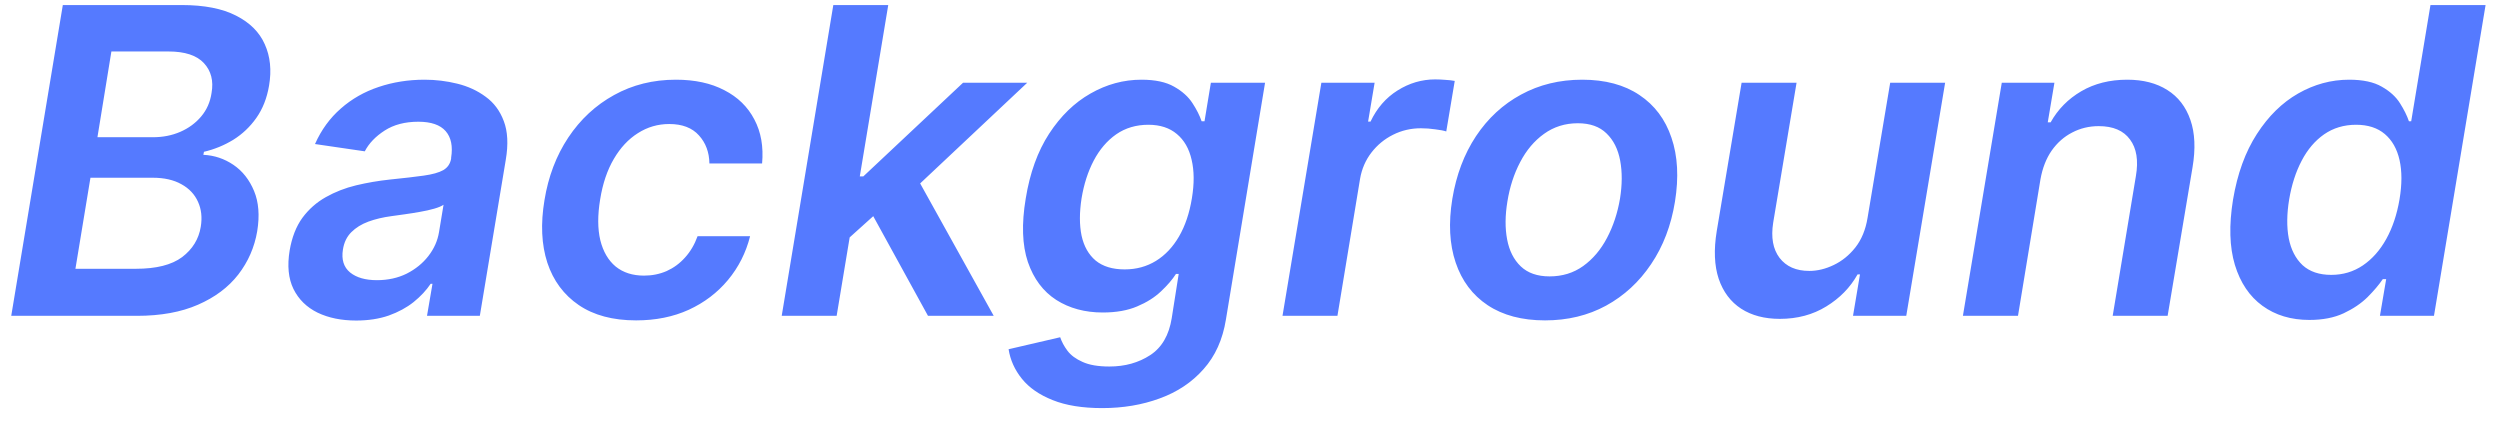 <?xml version="1.0" encoding="UTF-8"?> <svg xmlns="http://www.w3.org/2000/svg" width="117" height="20" viewBox="0 0 117 20" fill="none"> <path opacity="0.8" d="M0.526 14.781L2.94 0.236H8.509C9.56 0.236 10.407 0.402 11.051 0.733C11.695 1.06 12.143 1.507 12.393 2.075C12.649 2.643 12.715 3.287 12.592 4.007C12.493 4.594 12.294 5.098 11.996 5.52C11.702 5.937 11.342 6.277 10.916 6.543C10.49 6.803 10.033 6.99 9.545 7.104L9.517 7.246C10.028 7.269 10.497 7.426 10.923 7.714C11.349 8.003 11.671 8.411 11.889 8.936C12.107 9.457 12.157 10.084 12.038 10.818C11.911 11.571 11.615 12.248 11.151 12.849C10.687 13.446 10.057 13.917 9.261 14.263C8.471 14.608 7.521 14.781 6.413 14.781H0.526ZM3.53 12.579H6.364C7.315 12.579 8.035 12.397 8.523 12.033C9.01 11.663 9.302 11.19 9.396 10.612C9.467 10.181 9.425 9.793 9.268 9.447C9.112 9.097 8.854 8.822 8.494 8.624C8.134 8.42 7.685 8.318 7.145 8.318H4.233L3.53 12.579ZM4.56 6.422H7.166C7.621 6.422 8.042 6.339 8.43 6.173C8.823 6.003 9.15 5.764 9.411 5.456C9.676 5.143 9.839 4.774 9.901 4.348C10 3.785 9.882 3.321 9.545 2.956C9.209 2.591 8.655 2.409 7.884 2.409H5.213L4.56 6.422ZM16.667 15.001C15.976 15.001 15.375 14.878 14.863 14.632C14.352 14.381 13.976 14.012 13.734 13.524C13.497 13.037 13.438 12.435 13.556 11.72C13.661 11.105 13.86 10.596 14.153 10.193C14.451 9.791 14.816 9.469 15.247 9.227C15.682 8.981 16.156 8.796 16.667 8.673C17.183 8.55 17.709 8.46 18.244 8.403C18.897 8.337 19.425 8.276 19.828 8.219C20.235 8.162 20.54 8.077 20.744 7.963C20.948 7.845 21.071 7.665 21.113 7.423V7.381C21.198 6.846 21.113 6.431 20.858 6.138C20.602 5.844 20.176 5.697 19.579 5.697C18.954 5.697 18.429 5.835 18.003 6.109C17.576 6.384 17.266 6.708 17.072 7.082L14.742 6.741C15.036 6.079 15.439 5.525 15.95 5.08C16.461 4.63 17.051 4.294 17.718 4.071C18.391 3.844 19.108 3.73 19.87 3.73C20.391 3.73 20.9 3.792 21.397 3.915C21.899 4.038 22.342 4.241 22.726 4.526C23.114 4.805 23.398 5.186 23.578 5.669C23.762 6.152 23.793 6.756 23.67 7.48L22.456 14.781H19.984L20.24 13.283H20.154C19.951 13.586 19.686 13.87 19.359 14.135C19.032 14.395 18.644 14.606 18.194 14.767C17.744 14.923 17.235 15.001 16.667 15.001ZM17.64 13.112C18.156 13.112 18.62 13.01 19.032 12.807C19.444 12.598 19.783 12.324 20.048 11.983C20.313 11.642 20.479 11.27 20.545 10.868L20.758 9.582C20.663 9.649 20.517 9.71 20.318 9.767C20.119 9.824 19.896 9.874 19.65 9.916C19.409 9.959 19.17 9.997 18.933 10.03C18.696 10.063 18.492 10.091 18.322 10.115C17.929 10.167 17.569 10.252 17.242 10.371C16.921 10.489 16.653 10.655 16.44 10.868C16.232 11.076 16.101 11.346 16.049 11.678C15.974 12.146 16.085 12.504 16.383 12.75C16.681 12.992 17.101 13.112 17.64 13.112ZM29.771 14.994C28.682 14.994 27.787 14.755 27.086 14.277C26.386 13.799 25.895 13.138 25.616 12.296C25.341 11.448 25.297 10.473 25.481 9.369C25.661 8.261 26.033 7.284 26.596 6.436C27.164 5.584 27.879 4.921 28.741 4.447C29.603 3.969 30.566 3.73 31.632 3.73C32.517 3.73 33.272 3.893 33.897 4.22C34.527 4.542 34.996 4.999 35.304 5.591C35.616 6.178 35.737 6.865 35.666 7.651H33.201C33.192 7.125 33.029 6.687 32.711 6.337C32.394 5.982 31.93 5.804 31.319 5.804C30.789 5.804 30.301 5.946 29.856 6.23C29.411 6.509 29.035 6.912 28.727 7.438C28.419 7.963 28.206 8.593 28.088 9.327C27.965 10.07 27.967 10.709 28.095 11.244C28.227 11.775 28.466 12.184 28.812 12.473C29.163 12.757 29.605 12.899 30.14 12.899C30.519 12.899 30.872 12.828 31.198 12.686C31.525 12.539 31.812 12.329 32.058 12.054C32.309 11.779 32.505 11.445 32.647 11.053H35.105C34.911 11.824 34.565 12.508 34.068 13.105C33.575 13.697 32.965 14.161 32.235 14.497C31.506 14.829 30.685 14.994 29.771 14.994ZM39.489 11.358L39.993 8.254H40.405L45.071 3.872H48.075L42.365 9.241H41.84L39.489 11.358ZM36.584 14.781L38.999 0.236H41.57L39.155 14.781H36.584ZM43.43 14.781L40.703 9.817L42.742 8.006L46.506 14.781H43.43ZM51.584 19.099C50.656 19.099 49.882 18.974 49.261 18.723C48.641 18.477 48.163 18.145 47.827 17.729C47.49 17.312 47.282 16.85 47.202 16.344L49.617 15.783C49.688 15.996 49.801 16.206 49.957 16.415C50.118 16.628 50.355 16.803 50.668 16.94C50.98 17.082 51.397 17.153 51.918 17.153C52.647 17.153 53.284 16.976 53.828 16.621C54.373 16.266 54.709 15.688 54.837 14.888L55.163 12.821H55.035C54.865 13.086 54.631 13.358 54.332 13.638C54.039 13.917 53.667 14.152 53.217 14.341C52.772 14.53 52.237 14.625 51.612 14.625C50.774 14.625 50.047 14.428 49.432 14.036C48.816 13.638 48.374 13.046 48.104 12.26C47.839 11.469 47.805 10.48 48.004 9.291C48.198 8.093 48.563 7.082 49.098 6.259C49.638 5.43 50.284 4.803 51.037 4.376C51.79 3.946 52.585 3.73 53.423 3.73C54.062 3.73 54.572 3.839 54.95 4.057C55.329 4.27 55.615 4.528 55.81 4.831C56.004 5.129 56.146 5.411 56.236 5.676H56.371L56.669 3.872H59.205L57.372 14.959C57.221 15.892 56.873 16.663 56.328 17.274C55.784 17.89 55.099 18.347 54.276 18.645C53.456 18.948 52.559 19.099 51.584 19.099ZM52.635 12.608C53.179 12.608 53.667 12.475 54.098 12.21C54.529 11.945 54.889 11.564 55.178 11.067C55.466 10.57 55.668 9.973 55.781 9.277C55.895 8.59 55.89 7.989 55.767 7.473C55.649 6.957 55.419 6.557 55.078 6.273C54.737 5.984 54.292 5.839 53.743 5.839C53.17 5.839 52.668 5.989 52.237 6.287C51.811 6.585 51.461 6.995 51.186 7.516C50.916 8.032 50.727 8.619 50.618 9.277C50.514 9.945 50.514 10.529 50.618 11.031C50.727 11.528 50.947 11.917 51.278 12.196C51.615 12.471 52.067 12.608 52.635 12.608ZM60.021 14.781L61.84 3.872H64.332L64.027 5.69H64.141C64.439 5.061 64.86 4.575 65.405 4.234C65.954 3.889 66.541 3.716 67.166 3.716C67.313 3.716 67.472 3.723 67.642 3.737C67.812 3.747 67.959 3.763 68.082 3.787L67.685 6.152C67.576 6.114 67.405 6.081 67.173 6.053C66.946 6.019 66.721 6.003 66.499 6.003C66.03 6.003 65.594 6.105 65.192 6.308C64.794 6.507 64.458 6.784 64.183 7.139C63.909 7.494 63.731 7.904 63.651 8.368L62.592 14.781H60.021ZM72.308 14.994C71.233 14.994 70.338 14.758 69.624 14.284C68.913 13.811 68.414 13.145 68.125 12.288C67.836 11.431 67.784 10.437 67.969 9.305C68.153 8.188 68.523 7.21 69.077 6.372C69.635 5.534 70.338 4.885 71.186 4.426C72.038 3.962 72.992 3.73 74.048 3.73C75.123 3.73 76.016 3.969 76.726 4.447C77.436 4.921 77.936 5.586 78.224 6.443C78.518 7.3 78.572 8.299 78.388 9.44C78.208 10.553 77.836 11.526 77.273 12.359C76.714 13.193 76.011 13.841 75.163 14.305C74.316 14.765 73.364 14.994 72.308 14.994ZM72.521 12.935C73.118 12.935 73.641 12.774 74.091 12.452C74.546 12.125 74.917 11.687 75.206 11.138C75.499 10.584 75.703 9.968 75.817 9.291C75.921 8.638 75.923 8.046 75.824 7.516C75.724 6.981 75.511 6.557 75.185 6.244C74.863 5.927 74.415 5.768 73.842 5.768C73.246 5.768 72.718 5.934 72.258 6.266C71.804 6.592 71.432 7.033 71.144 7.587C70.855 8.136 70.656 8.749 70.547 9.426C70.438 10.079 70.433 10.671 70.533 11.202C70.632 11.732 70.845 12.153 71.172 12.466C71.499 12.778 71.948 12.935 72.521 12.935ZM87.402 10.193L88.461 3.872H91.032L89.213 14.781H86.721L87.047 12.842H86.934C86.593 13.453 86.105 13.953 85.471 14.341C84.841 14.729 84.116 14.923 83.297 14.923C82.582 14.923 81.979 14.765 81.486 14.447C80.994 14.126 80.643 13.659 80.435 13.048C80.231 12.433 80.201 11.689 80.343 10.818L81.507 3.872H84.079L82.985 10.421C82.876 11.112 82.975 11.661 83.283 12.068C83.596 12.475 84.059 12.679 84.675 12.679C85.054 12.679 85.435 12.587 85.819 12.402C86.207 12.217 86.545 11.943 86.834 11.578C87.123 11.209 87.312 10.747 87.402 10.193ZM95.494 8.389L94.442 14.781H91.864L93.683 3.872H96.147L95.835 5.726H95.969C96.31 5.115 96.789 4.63 97.404 4.27C98.02 3.91 98.737 3.73 99.556 3.73C100.299 3.73 100.924 3.891 101.431 4.213C101.938 4.53 102.298 4.997 102.511 5.612C102.724 6.223 102.757 6.964 102.61 7.835L101.445 14.781H98.874L99.961 8.233C100.084 7.509 99.992 6.94 99.684 6.528C99.381 6.112 98.893 5.903 98.221 5.903C97.771 5.903 97.357 6.003 96.978 6.202C96.599 6.396 96.28 6.678 96.019 7.047C95.763 7.416 95.588 7.864 95.494 8.389ZM108.079 14.973C107.222 14.973 106.49 14.753 105.884 14.312C105.278 13.872 104.847 13.233 104.592 12.395C104.341 11.557 104.312 10.539 104.506 9.341C104.71 8.129 105.082 7.106 105.621 6.273C106.161 5.435 106.805 4.803 107.553 4.376C108.306 3.946 109.102 3.73 109.94 3.73C110.584 3.73 111.093 3.839 111.467 4.057C111.845 4.27 112.129 4.528 112.319 4.831C112.508 5.129 112.648 5.411 112.738 5.676H112.844L113.746 0.236H116.325L113.91 14.781H111.381L111.673 13.062H111.516C111.336 13.328 111.097 13.609 110.799 13.908C110.501 14.201 110.129 14.452 109.684 14.661C109.239 14.869 108.704 14.973 108.079 14.973ZM109.102 12.864C109.651 12.864 110.143 12.717 110.579 12.423C111.019 12.125 111.386 11.711 111.68 11.18C111.973 10.65 112.179 10.032 112.298 9.327C112.416 8.621 112.416 8.008 112.298 7.487C112.179 6.966 111.95 6.562 111.609 6.273C111.268 5.984 110.82 5.839 110.266 5.839C109.698 5.839 109.199 5.989 108.768 6.287C108.342 6.585 107.991 6.997 107.717 7.523C107.442 8.048 107.248 8.65 107.134 9.327C107.021 10.008 107.013 10.617 107.113 11.152C107.217 11.682 107.433 12.101 107.759 12.409C108.091 12.712 108.538 12.864 109.102 12.864Z" fill="#2B59FF"></path> </svg> 